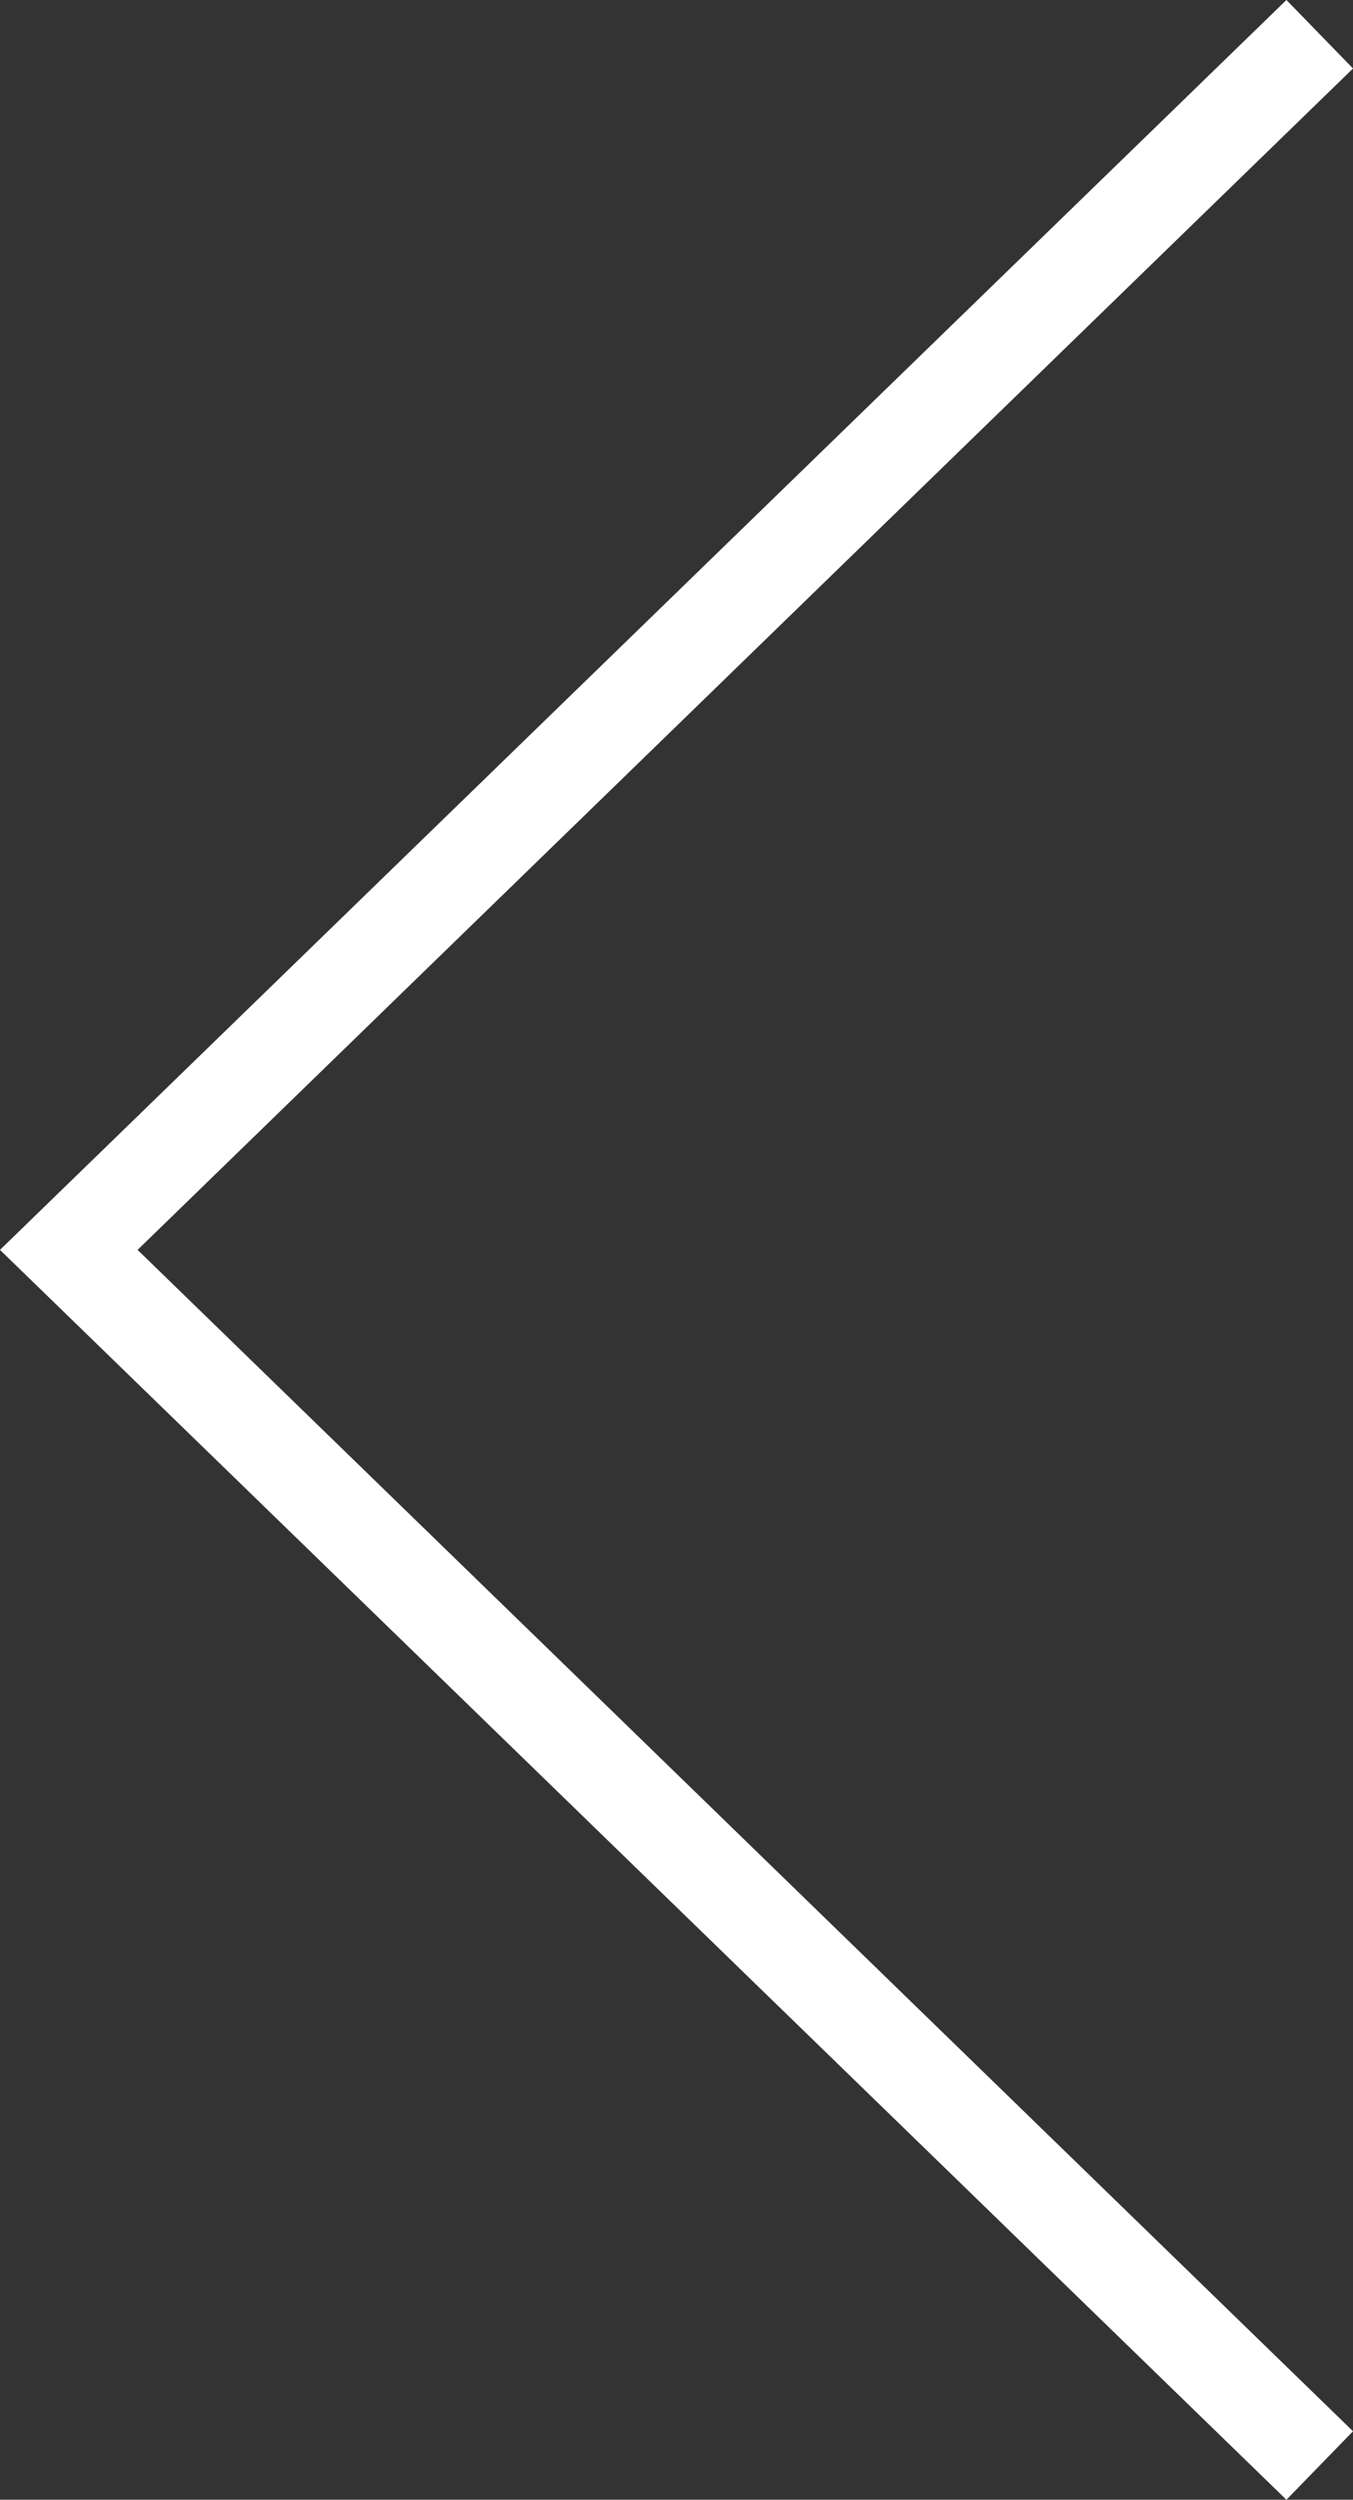 <?xml version="1.0" encoding="utf-8"?>
<!-- Generator: Adobe Illustrator 18.0.0, SVG Export Plug-In . SVG Version: 6.00 Build 0)  -->
<!DOCTYPE svg PUBLIC "-//W3C//DTD SVG 1.1//EN" "http://www.w3.org/Graphics/SVG/1.1/DTD/svg11.dtd">
<svg version="1.1" id="Capa_1" xmlns="http://www.w3.org/2000/svg" xmlns:xlink="http://www.w3.org/1999/xlink" x="0px" y="0px"
	 width="428.8px" height="792px" viewBox="231.9 90 428.8 792" enable-background="new 231.9 90 428.8 792" xml:space="preserve">
<rect x="231.9" y="90" width="428.8" height="792" fill="#333333" stroke="none"/>
<g>
	<g>
		<g>
			<polygon fill="#FFFFFF" points="639.6,882 231.9,486 639.6,90 660.7,111.7 275.5,486 660.7,860.3 			"/>
		</g>
	</g>
</g>
</svg>
